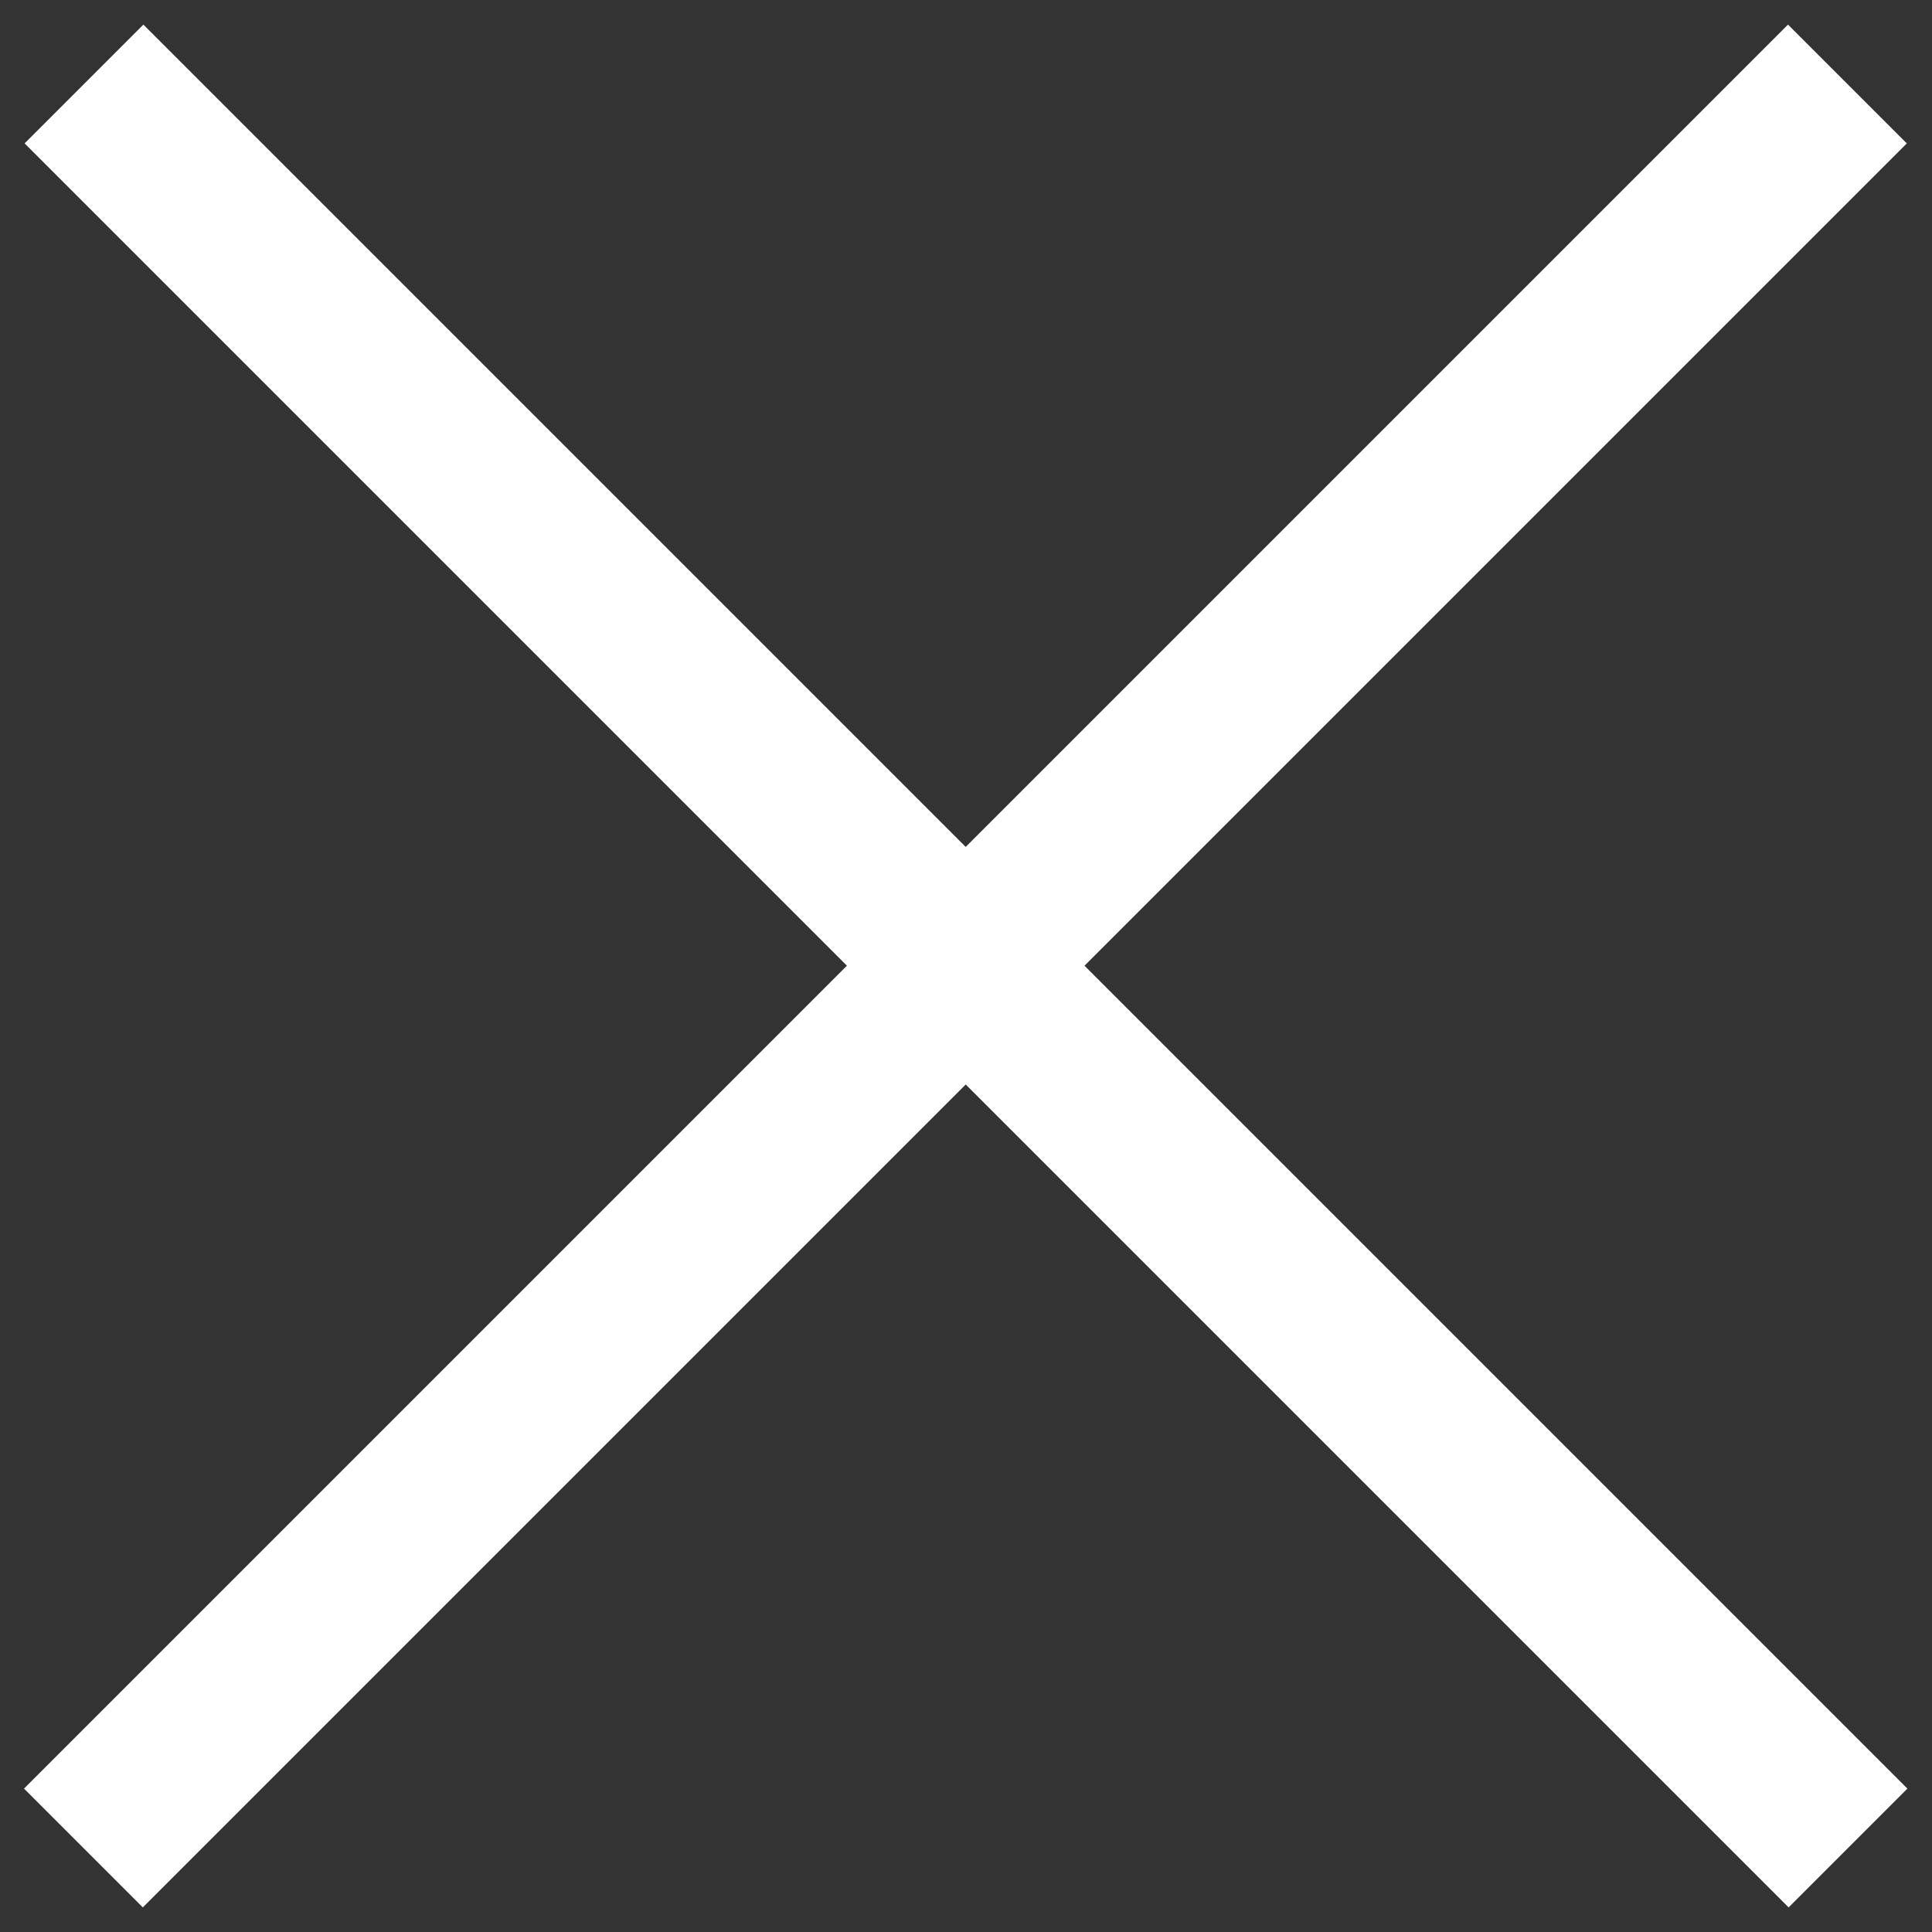 <svg width="23" height="23" viewBox="0 0 23 23" fill="none" xmlns="http://www.w3.org/2000/svg">
<rect x="0" y="0" width="23" height="23" fill="#333333" stroke="none"/>
<path d="M1 1L22 22" stroke="white" stroke-width="2"/>
<path d="M0.993 22L21.993 1" stroke="white" stroke-width="2"/>
</svg>
